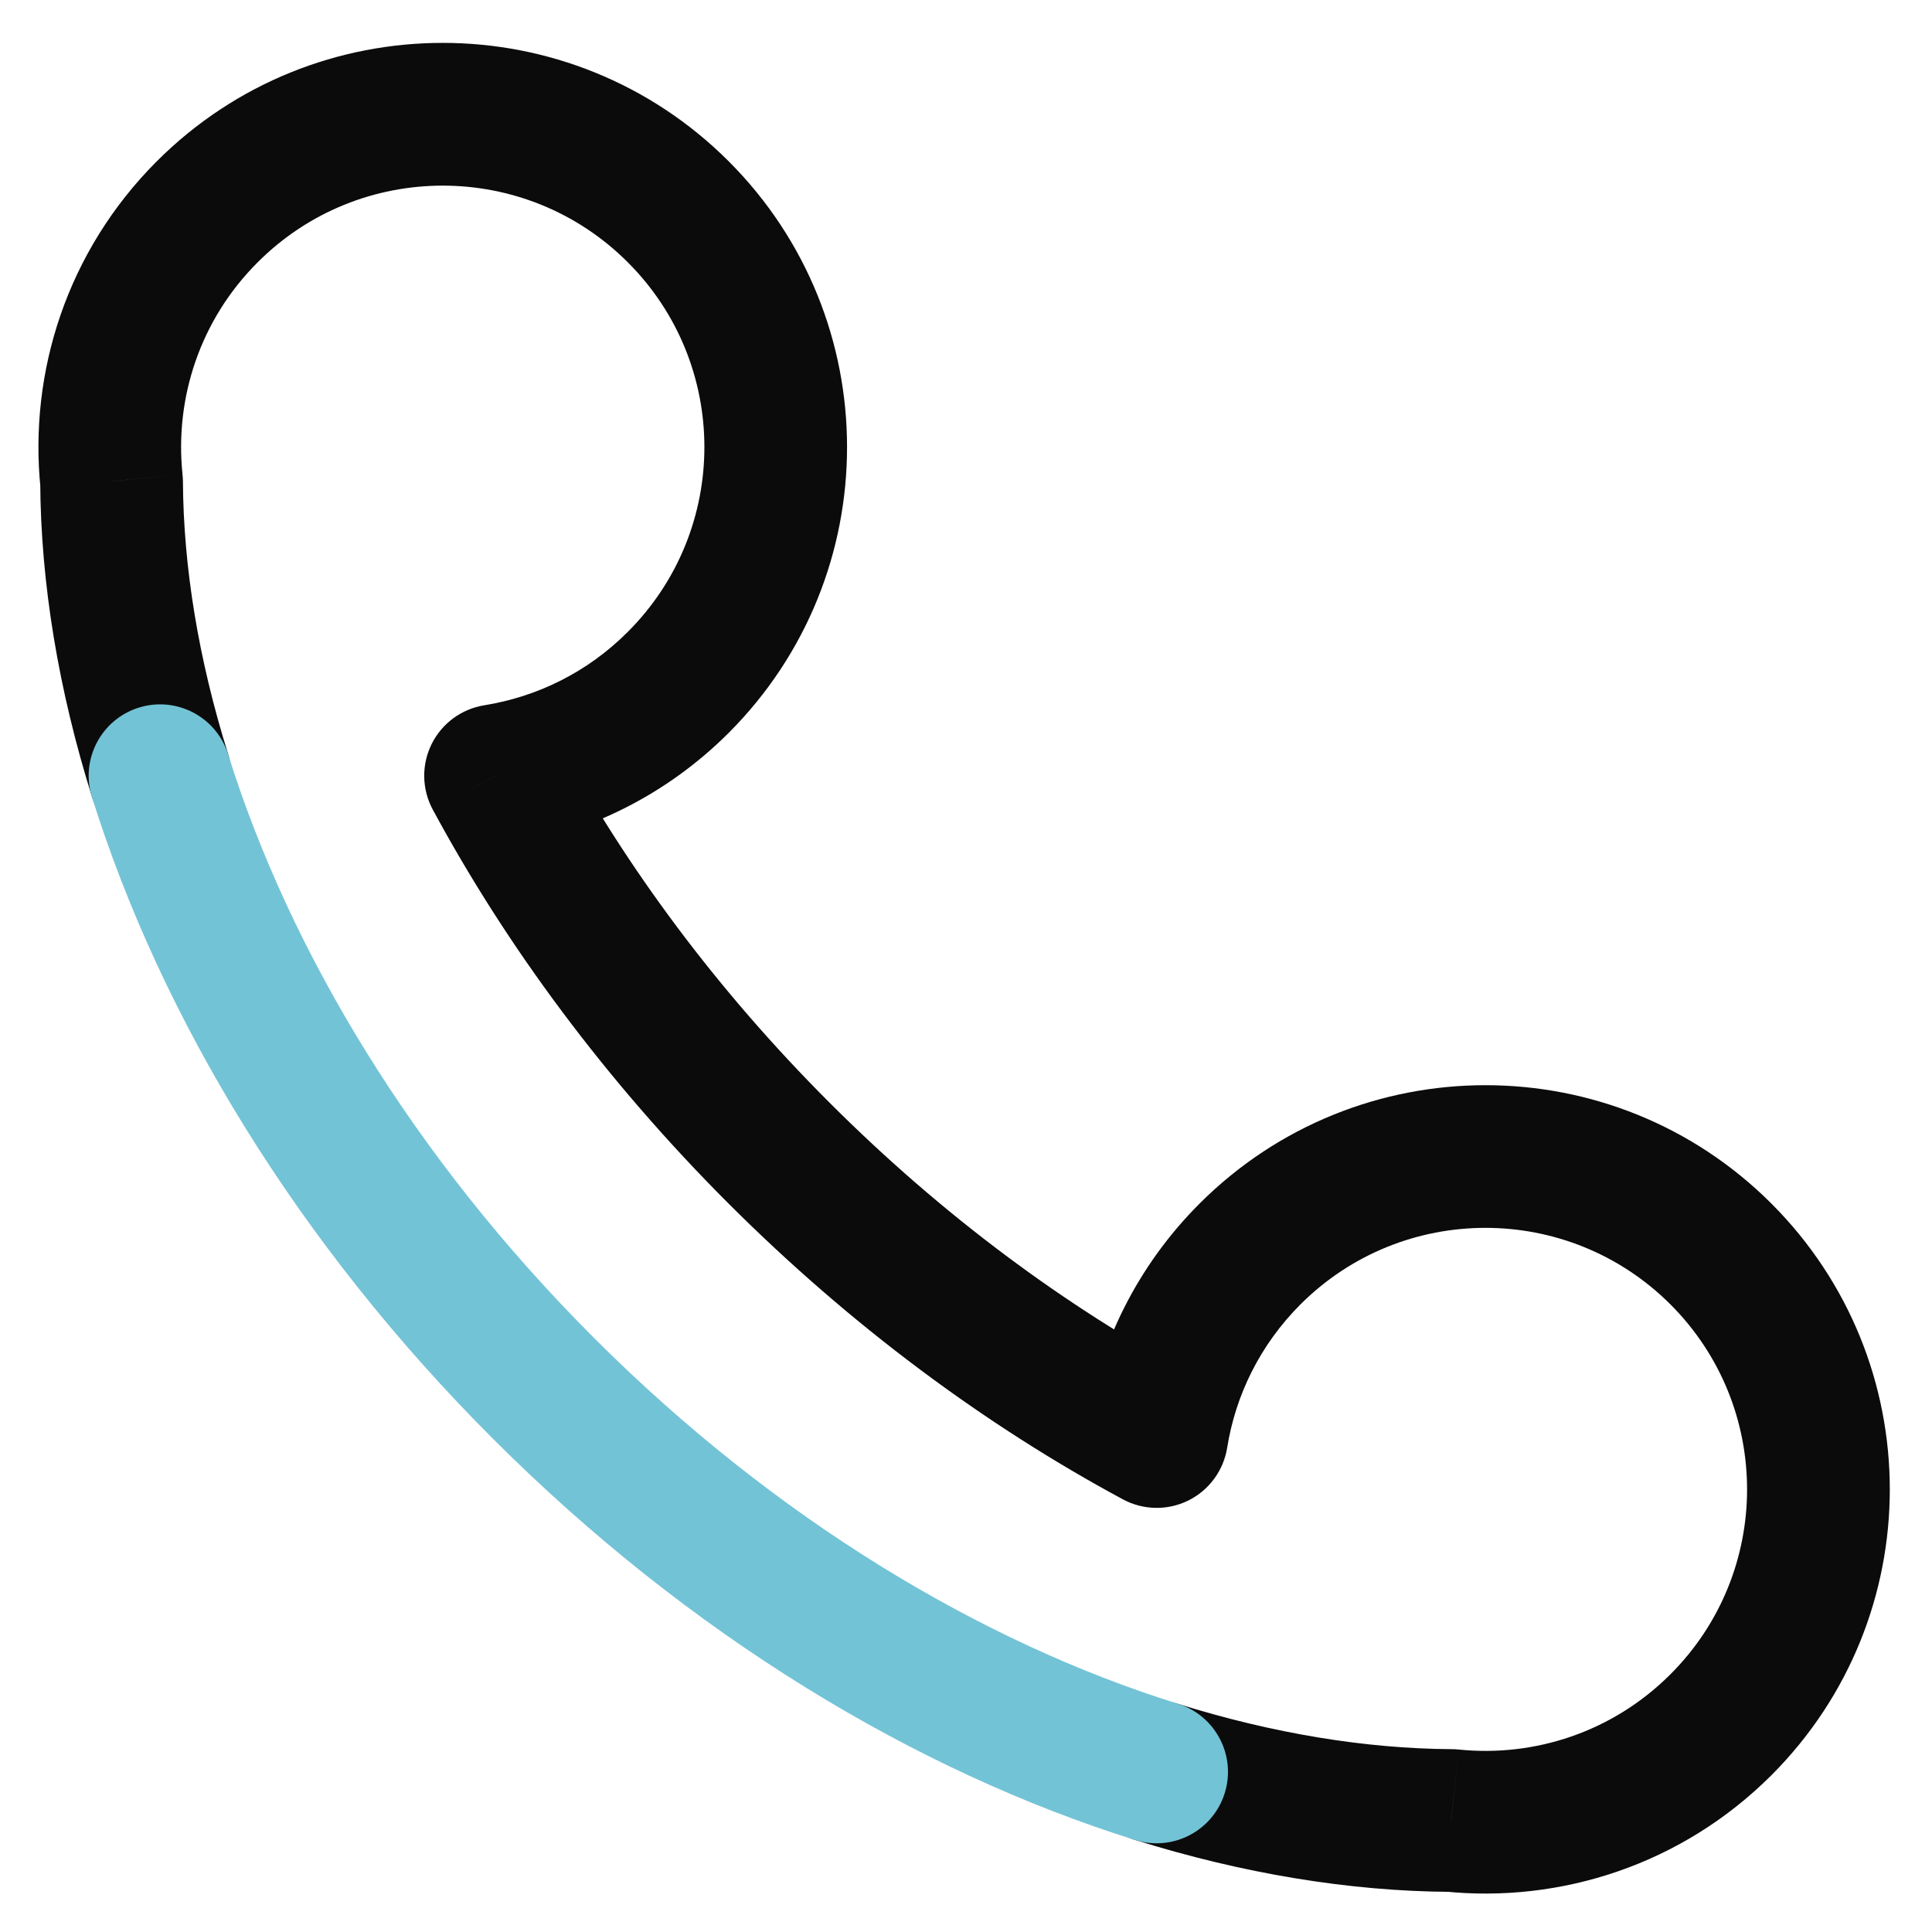 <svg width="22" height="22" viewBox="0 0 22 22" fill="none" xmlns="http://www.w3.org/2000/svg">
<g clip-path="url(#clip0_5059_3296)">
<path d="M1.27 5.482L2.083 5.477C2.082 5.451 2.081 5.425 2.078 5.398L1.27 5.482ZM16.524 20.73L16.608 19.922C16.581 19.919 16.555 19.918 16.529 19.918L16.524 20.73ZM5.644 8.833L5.515 8.031C5.255 8.073 5.032 8.237 4.915 8.473C4.798 8.709 4.803 8.987 4.928 9.219L5.644 8.833ZM13.171 16.358L12.786 17.073C13.018 17.198 13.295 17.203 13.531 17.087C13.767 16.97 13.932 16.746 13.974 16.486L13.171 16.358ZM1.048 9.076C1.181 9.504 1.637 9.743 2.066 9.609C2.494 9.475 2.732 9.019 2.599 8.591L1.048 9.076ZM13.414 19.402C12.985 19.268 12.53 19.506 12.396 19.935C12.262 20.363 12.501 20.819 12.929 20.953L13.414 19.402ZM2.935 2.986C4.098 1.823 5.985 1.823 7.148 2.986L8.297 1.836C6.499 0.039 3.584 0.039 1.786 1.836L2.935 2.986ZM7.148 2.986C8.312 4.148 8.312 6.034 7.148 7.196L8.297 8.346C10.095 6.548 10.095 3.634 8.297 1.836L7.148 2.986ZM14.808 14.854C15.972 13.691 17.858 13.691 19.022 14.854L20.171 13.705C18.373 11.908 15.458 11.908 13.66 13.705L14.808 14.854ZM19.022 14.854C20.185 16.017 20.185 17.902 19.022 19.065L20.171 20.215C21.969 18.417 21.969 15.503 20.171 13.705L19.022 14.854ZM2.078 5.398C1.989 4.536 2.275 3.645 2.935 2.986L1.786 1.836C0.766 2.856 0.325 4.236 0.462 5.565L2.078 5.398ZM19.022 19.065C18.362 19.725 17.471 20.011 16.608 19.922L16.441 21.538C17.77 21.675 19.151 21.234 20.171 20.215L19.022 19.065ZM7.148 7.196C6.687 7.658 6.113 7.935 5.515 8.031L5.772 9.636C6.696 9.488 7.585 9.057 8.297 8.346L7.148 7.196ZM9.446 12.556C8.159 11.27 7.125 9.868 6.359 8.448L4.928 9.219C5.772 10.783 6.902 12.311 8.297 13.706L9.446 12.556ZM13.974 16.486C14.069 15.889 14.347 15.316 14.808 14.854L13.66 13.705C12.948 14.417 12.517 15.306 12.369 16.23L13.974 16.486ZM13.557 15.643C12.135 14.877 10.733 13.843 9.446 12.556L8.297 13.706C9.693 15.1 11.221 16.23 12.786 17.073L13.557 15.643ZM2.599 8.591C2.26 7.508 2.088 6.456 2.083 5.477L0.458 5.486C0.464 6.646 0.667 7.859 1.048 9.076L2.599 8.591ZM16.529 19.918C15.549 19.912 14.497 19.74 13.414 19.402L12.929 20.953C14.146 21.333 15.359 21.536 16.52 21.543L16.529 19.918Z" fill="#0B0B0B"/>
<path d="M2.598 8.591C2.464 8.162 2.008 7.924 1.58 8.058C1.152 8.192 0.913 8.647 1.047 9.076L2.598 8.591ZM12.928 20.953C13.357 21.086 13.812 20.848 13.946 20.419C14.08 19.991 13.841 19.535 13.413 19.401L12.928 20.953ZM6.765 15.236C4.708 13.18 3.3 10.834 2.598 8.591L1.047 9.076C1.834 11.592 3.39 14.161 5.616 16.386L6.765 15.236ZM13.413 19.401C11.168 18.7 8.822 17.293 6.765 15.236L5.616 16.386C7.841 18.61 10.411 20.166 12.928 20.953L13.413 19.401Z" fill="#73C3D6"/>
</g>
<defs>
<clipPath id="clip0_5059_3296">
<rect width="22" height="22" fill="white"/>
</clipPath>
</defs>
</svg>
